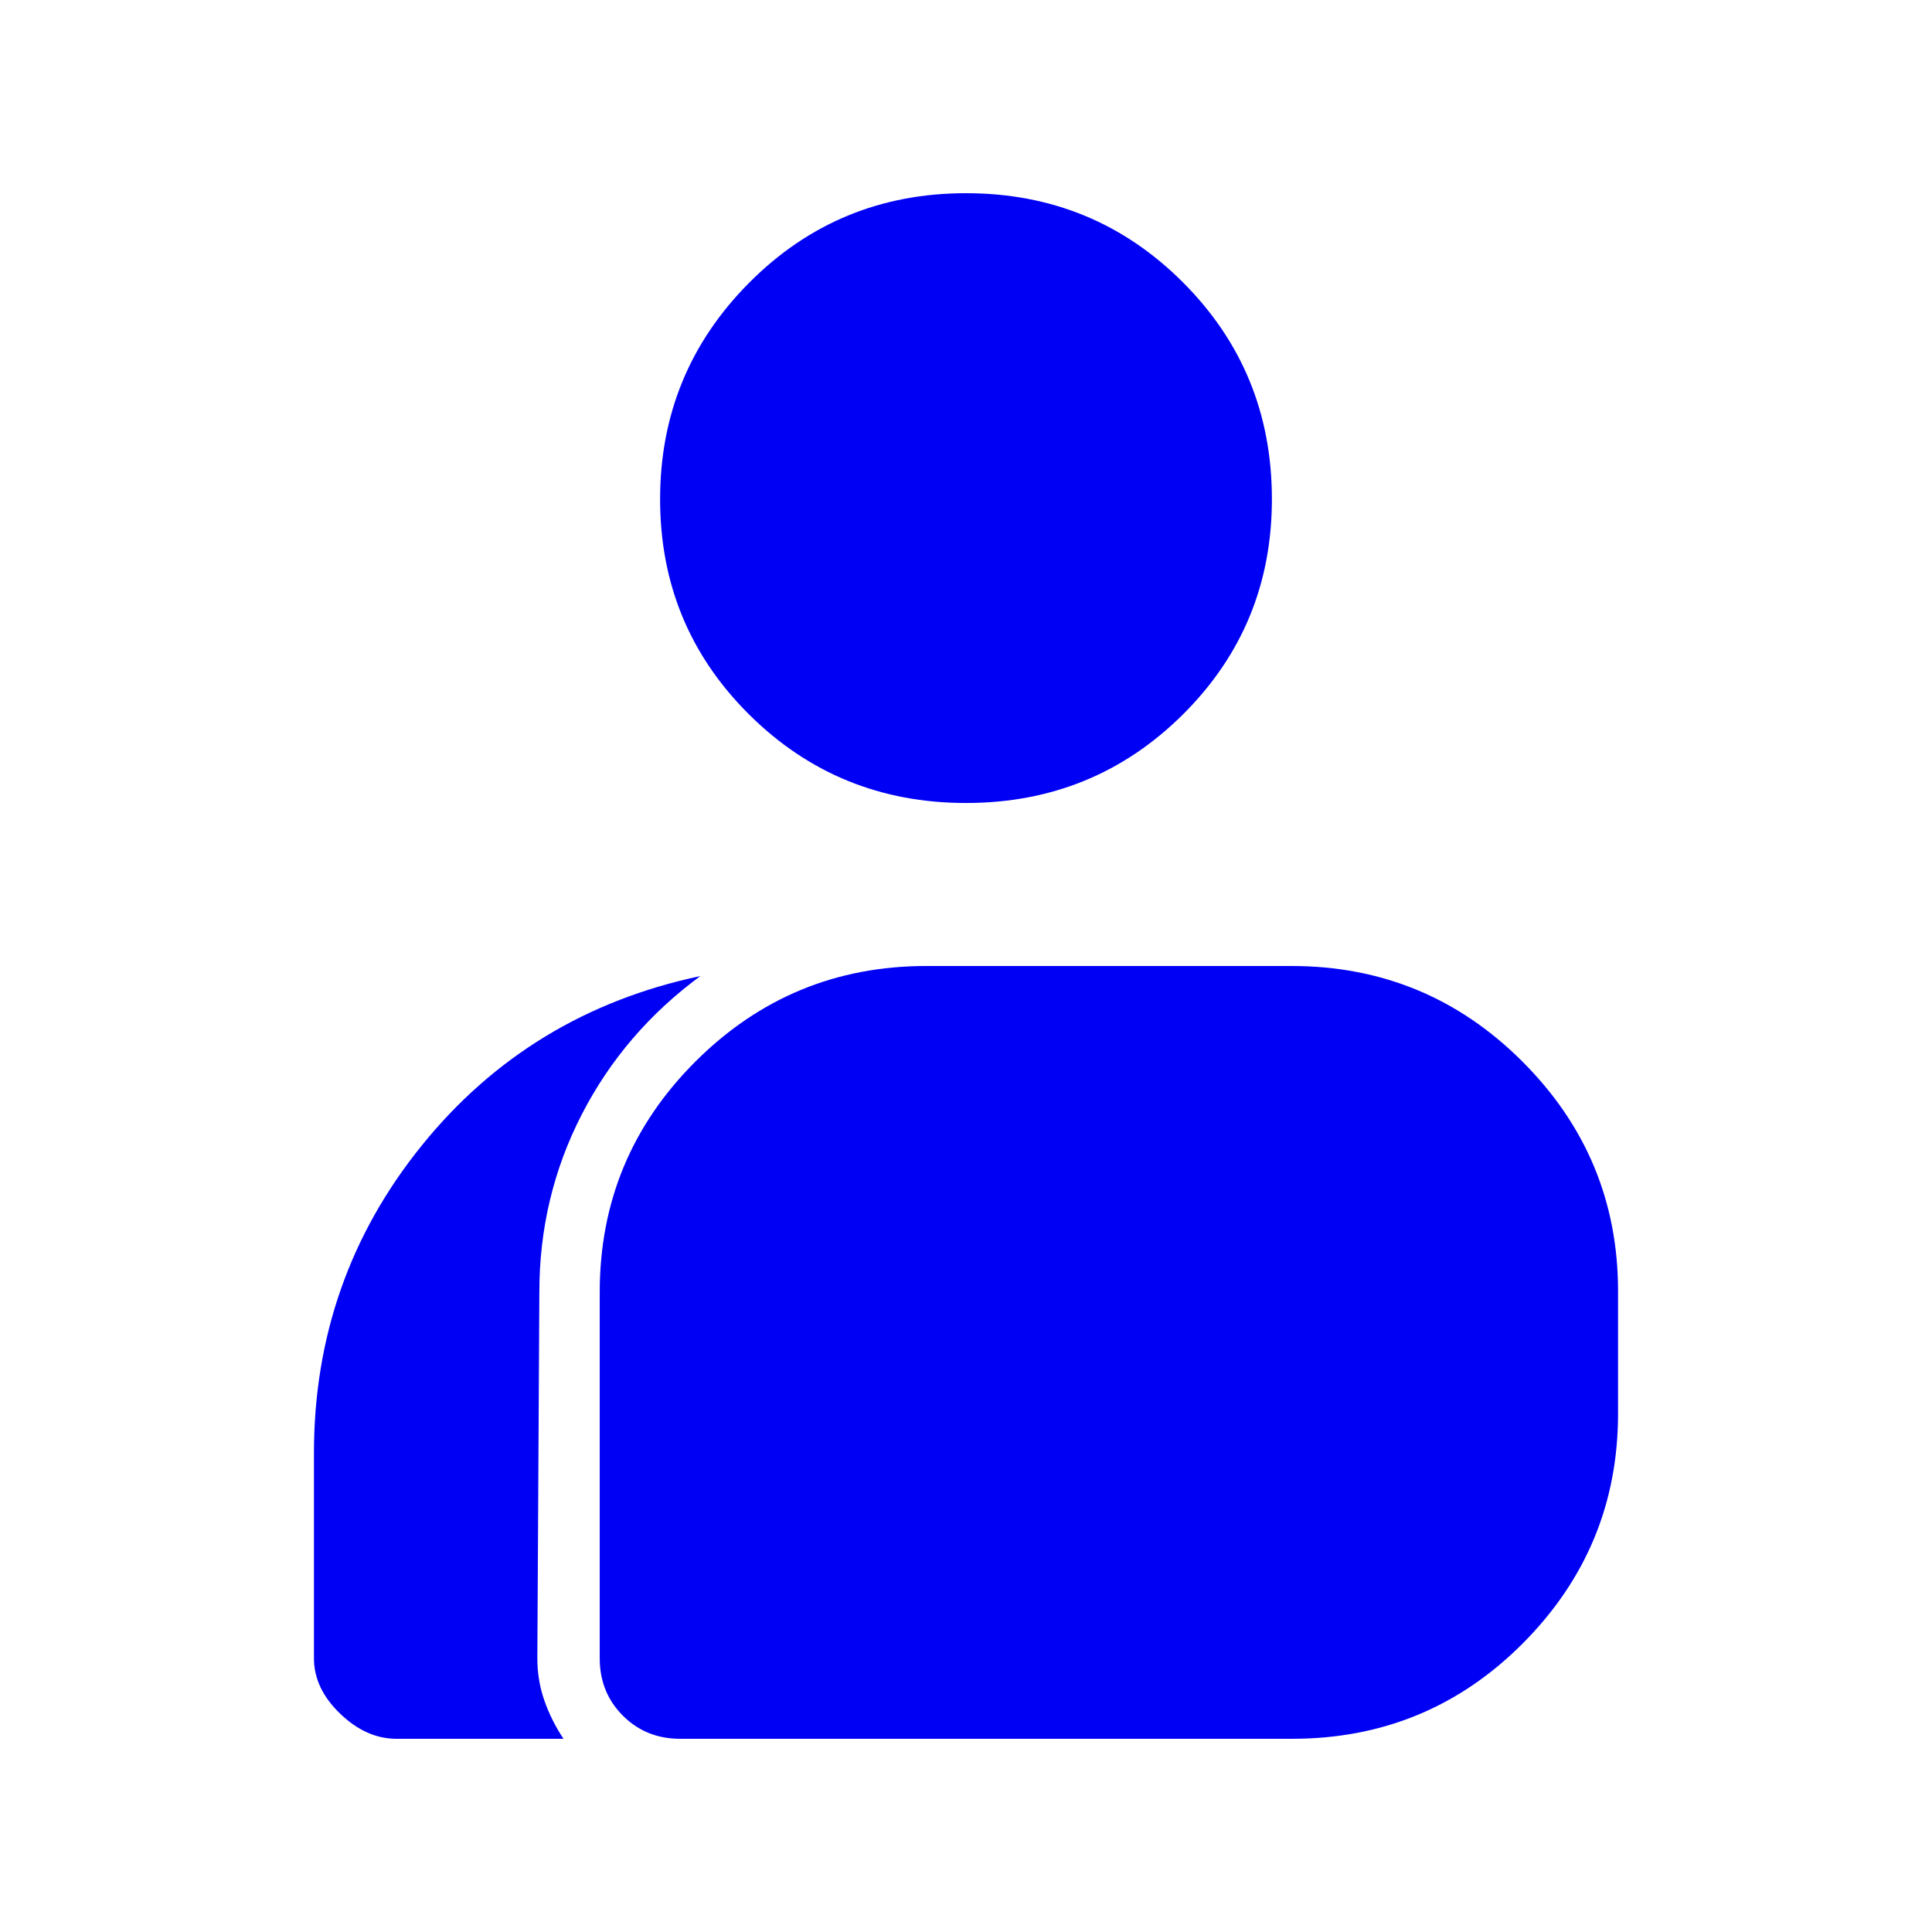 <svg fill="#0000F5" width="20px" viewBox="0 -960 960 960" height="20px" xmlns="http://www.w3.org/2000/svg"><path d="M197-96q-15 0-28-12.5T156-136v-102q0-86.45 53.5-152.72Q263-457 348-475q-38 28-59 68.91-21 40.92-21 88.09l-1 182q0 11 3.5 21t9.5 19h-83Zm141 0q-17 0-28.5-11.5T298-136v-181.96q0-67.04 47.53-114.54Q393.07-480 460.29-480h181.49q67.22 0 114.72 47.5T804-318.43v60.86q0 66.57-47.25 114.07T642-96H338Zm142-465q-63.49 0-107.75-43.95-44.25-43.94-44.25-107 0-63.05 44.25-107.55Q416.51-864 480-864t107.75 44.25Q632-775.49 632-712q0 63.08-44.25 107.04Q543.49-561 480-561Z"></path></svg>